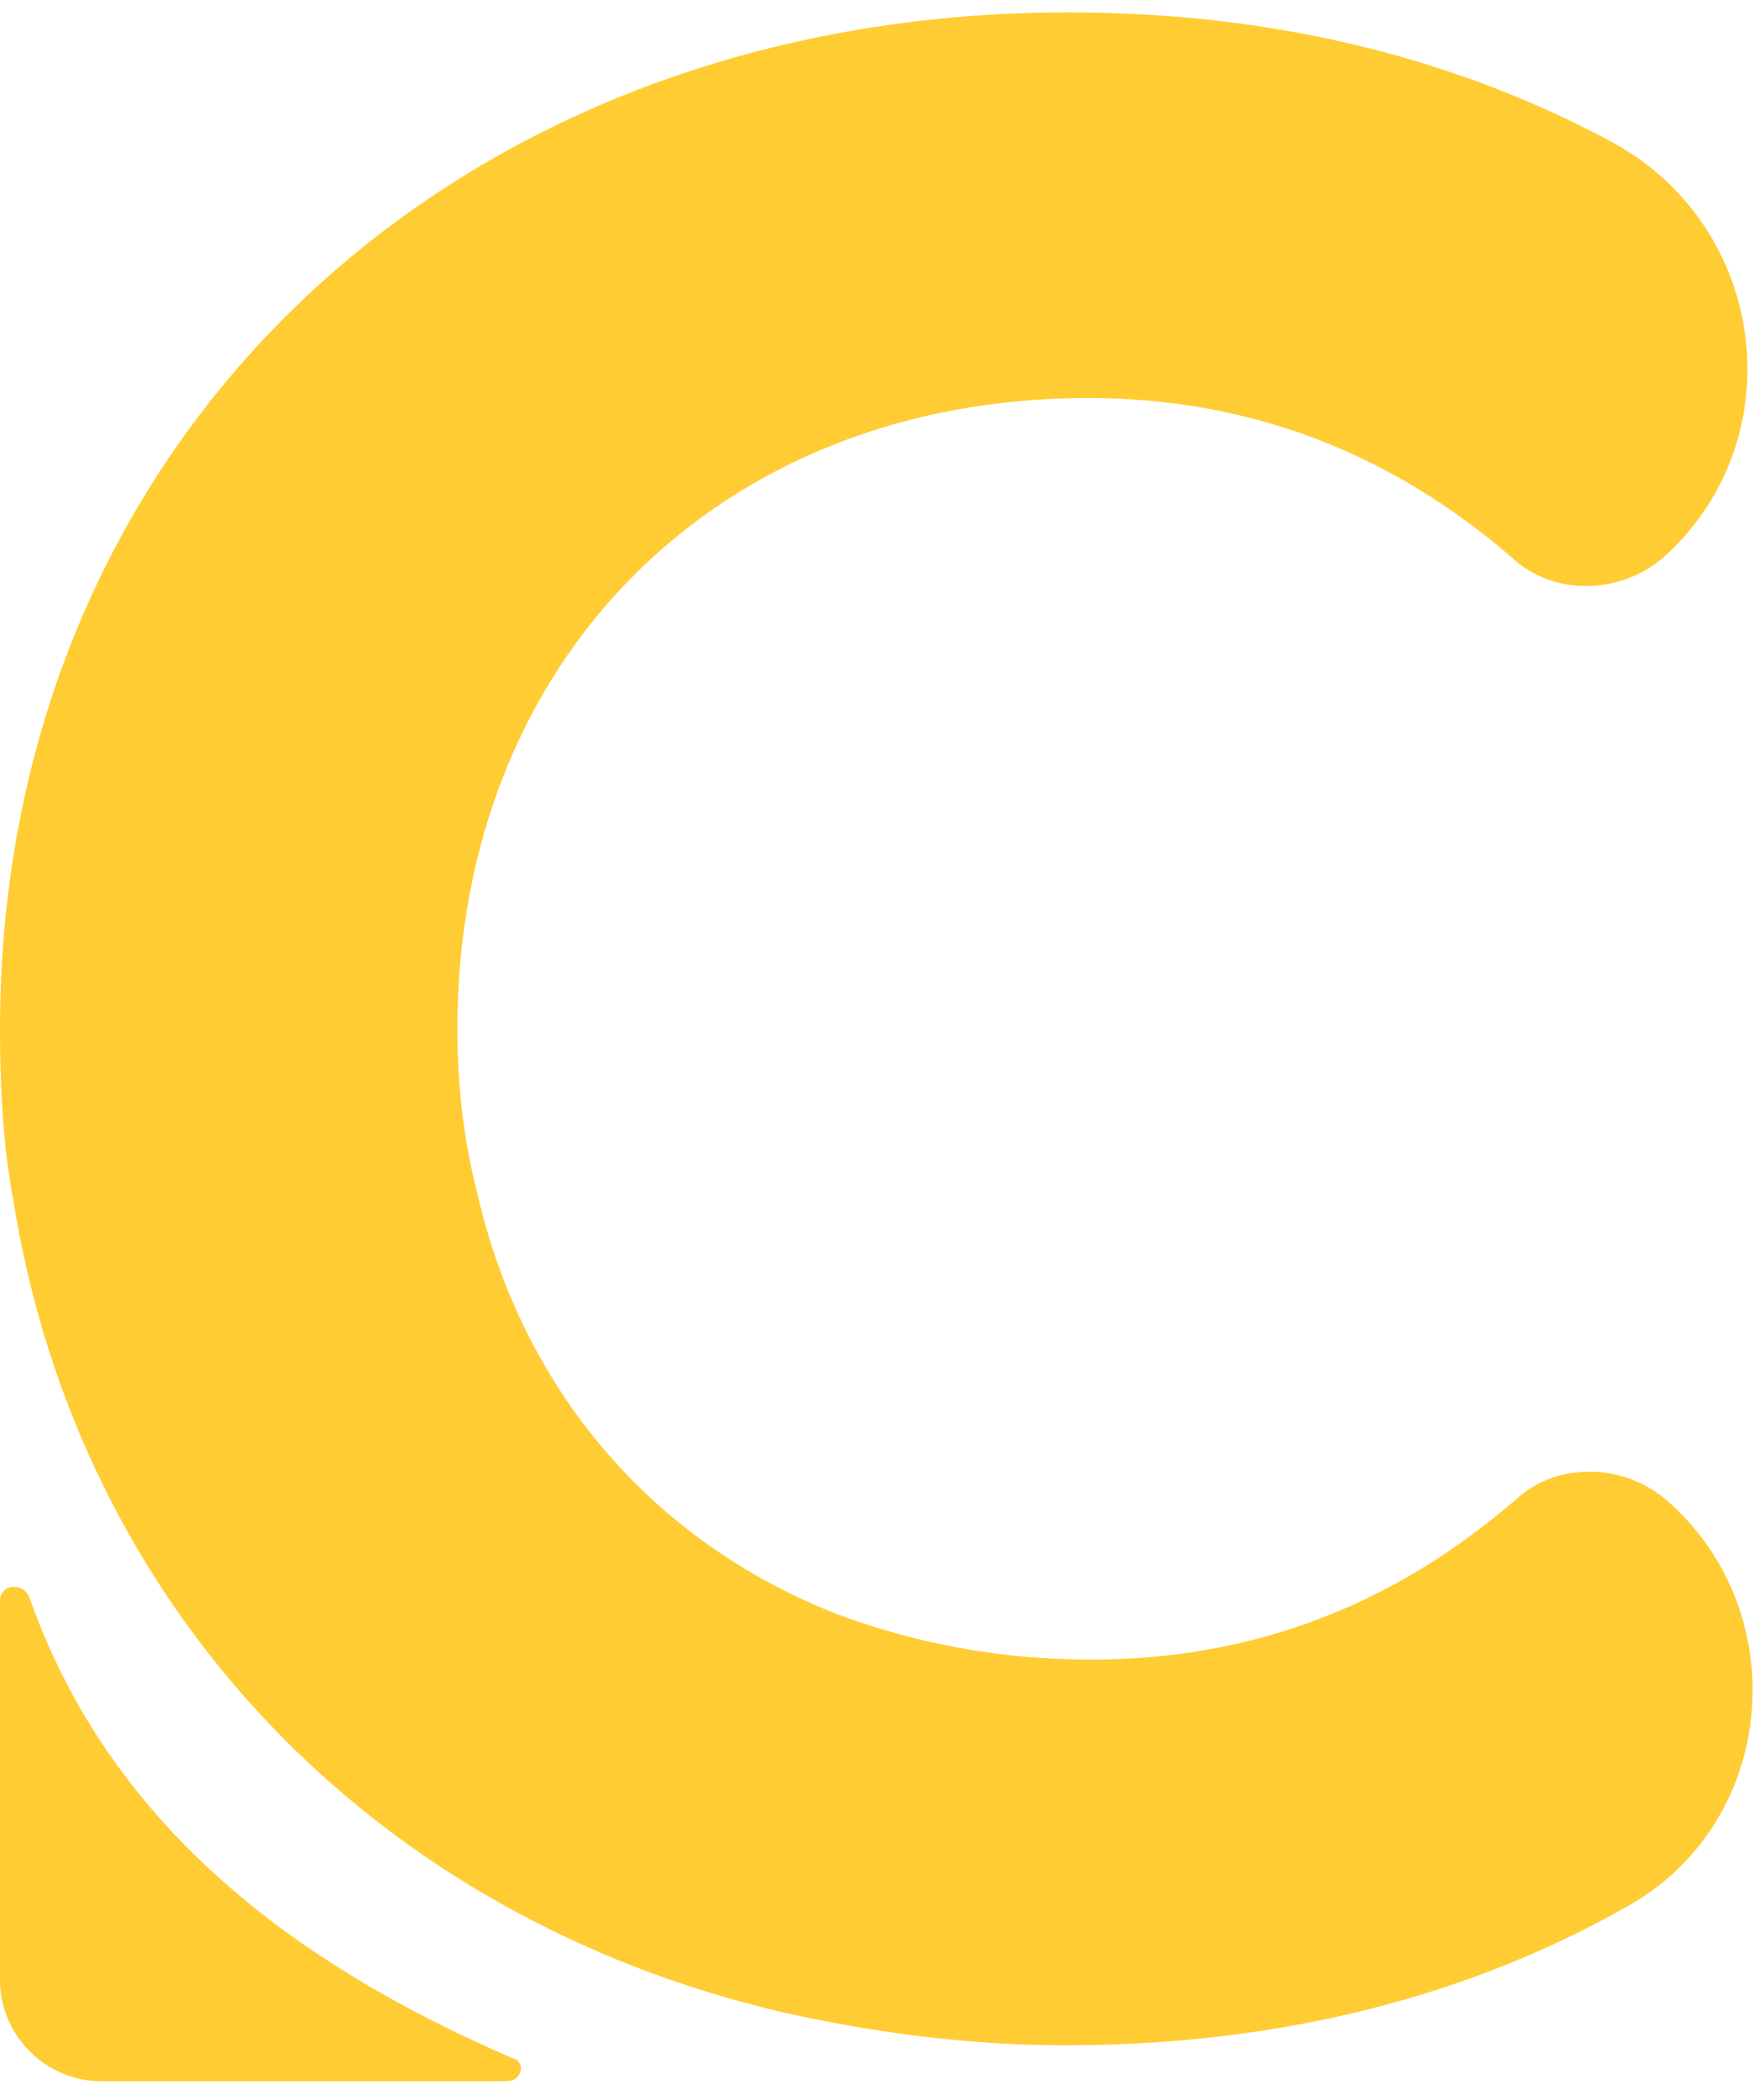 <?xml version="1.0" encoding="UTF-8"?>
<svg xmlns="http://www.w3.org/2000/svg" width="79" height="94" viewBox="0 0 79 94" fill="none">
  <path d="M48.868 74.296C44.772 74.296 40.968 73.564 37.456 72.248C29.262 69.029 23.41 62.298 21.362 53.373C20.776 51.032 20.484 48.691 20.484 46.058C20.484 29.524 32.189 17.819 48.722 17.819C56.038 17.819 62.329 20.306 67.743 24.988C69.645 26.744 72.718 26.598 74.62 24.842C80.326 19.575 79.155 10.211 72.279 6.407C65.255 2.603 57.062 0.554 47.844 0.554C20.337 0.554 -0 19.575 -0 46.058C-0 48.691 0.146 51.325 0.585 53.666C3.511 72.101 16.826 85.855 35.115 90.098C39.066 90.976 43.309 91.561 47.698 91.561C57.355 91.561 65.841 89.366 73.01 85.269C79.594 81.465 80.326 72.248 74.766 67.273C72.864 65.517 69.791 65.371 67.889 67.127C62.476 71.809 56.184 74.296 48.868 74.296Z" fill="#FFCC33"></path>
  <path d="M22.678 93.171H4.536C2.048 93.171 0 91.122 0 88.635V71.662C0 70.931 1.024 70.785 1.317 71.516C4.975 81.904 13.461 88.049 22.971 92.146C23.556 92.293 23.41 93.171 22.678 93.171Z" fill="#FFCC33"></path>
</svg>
